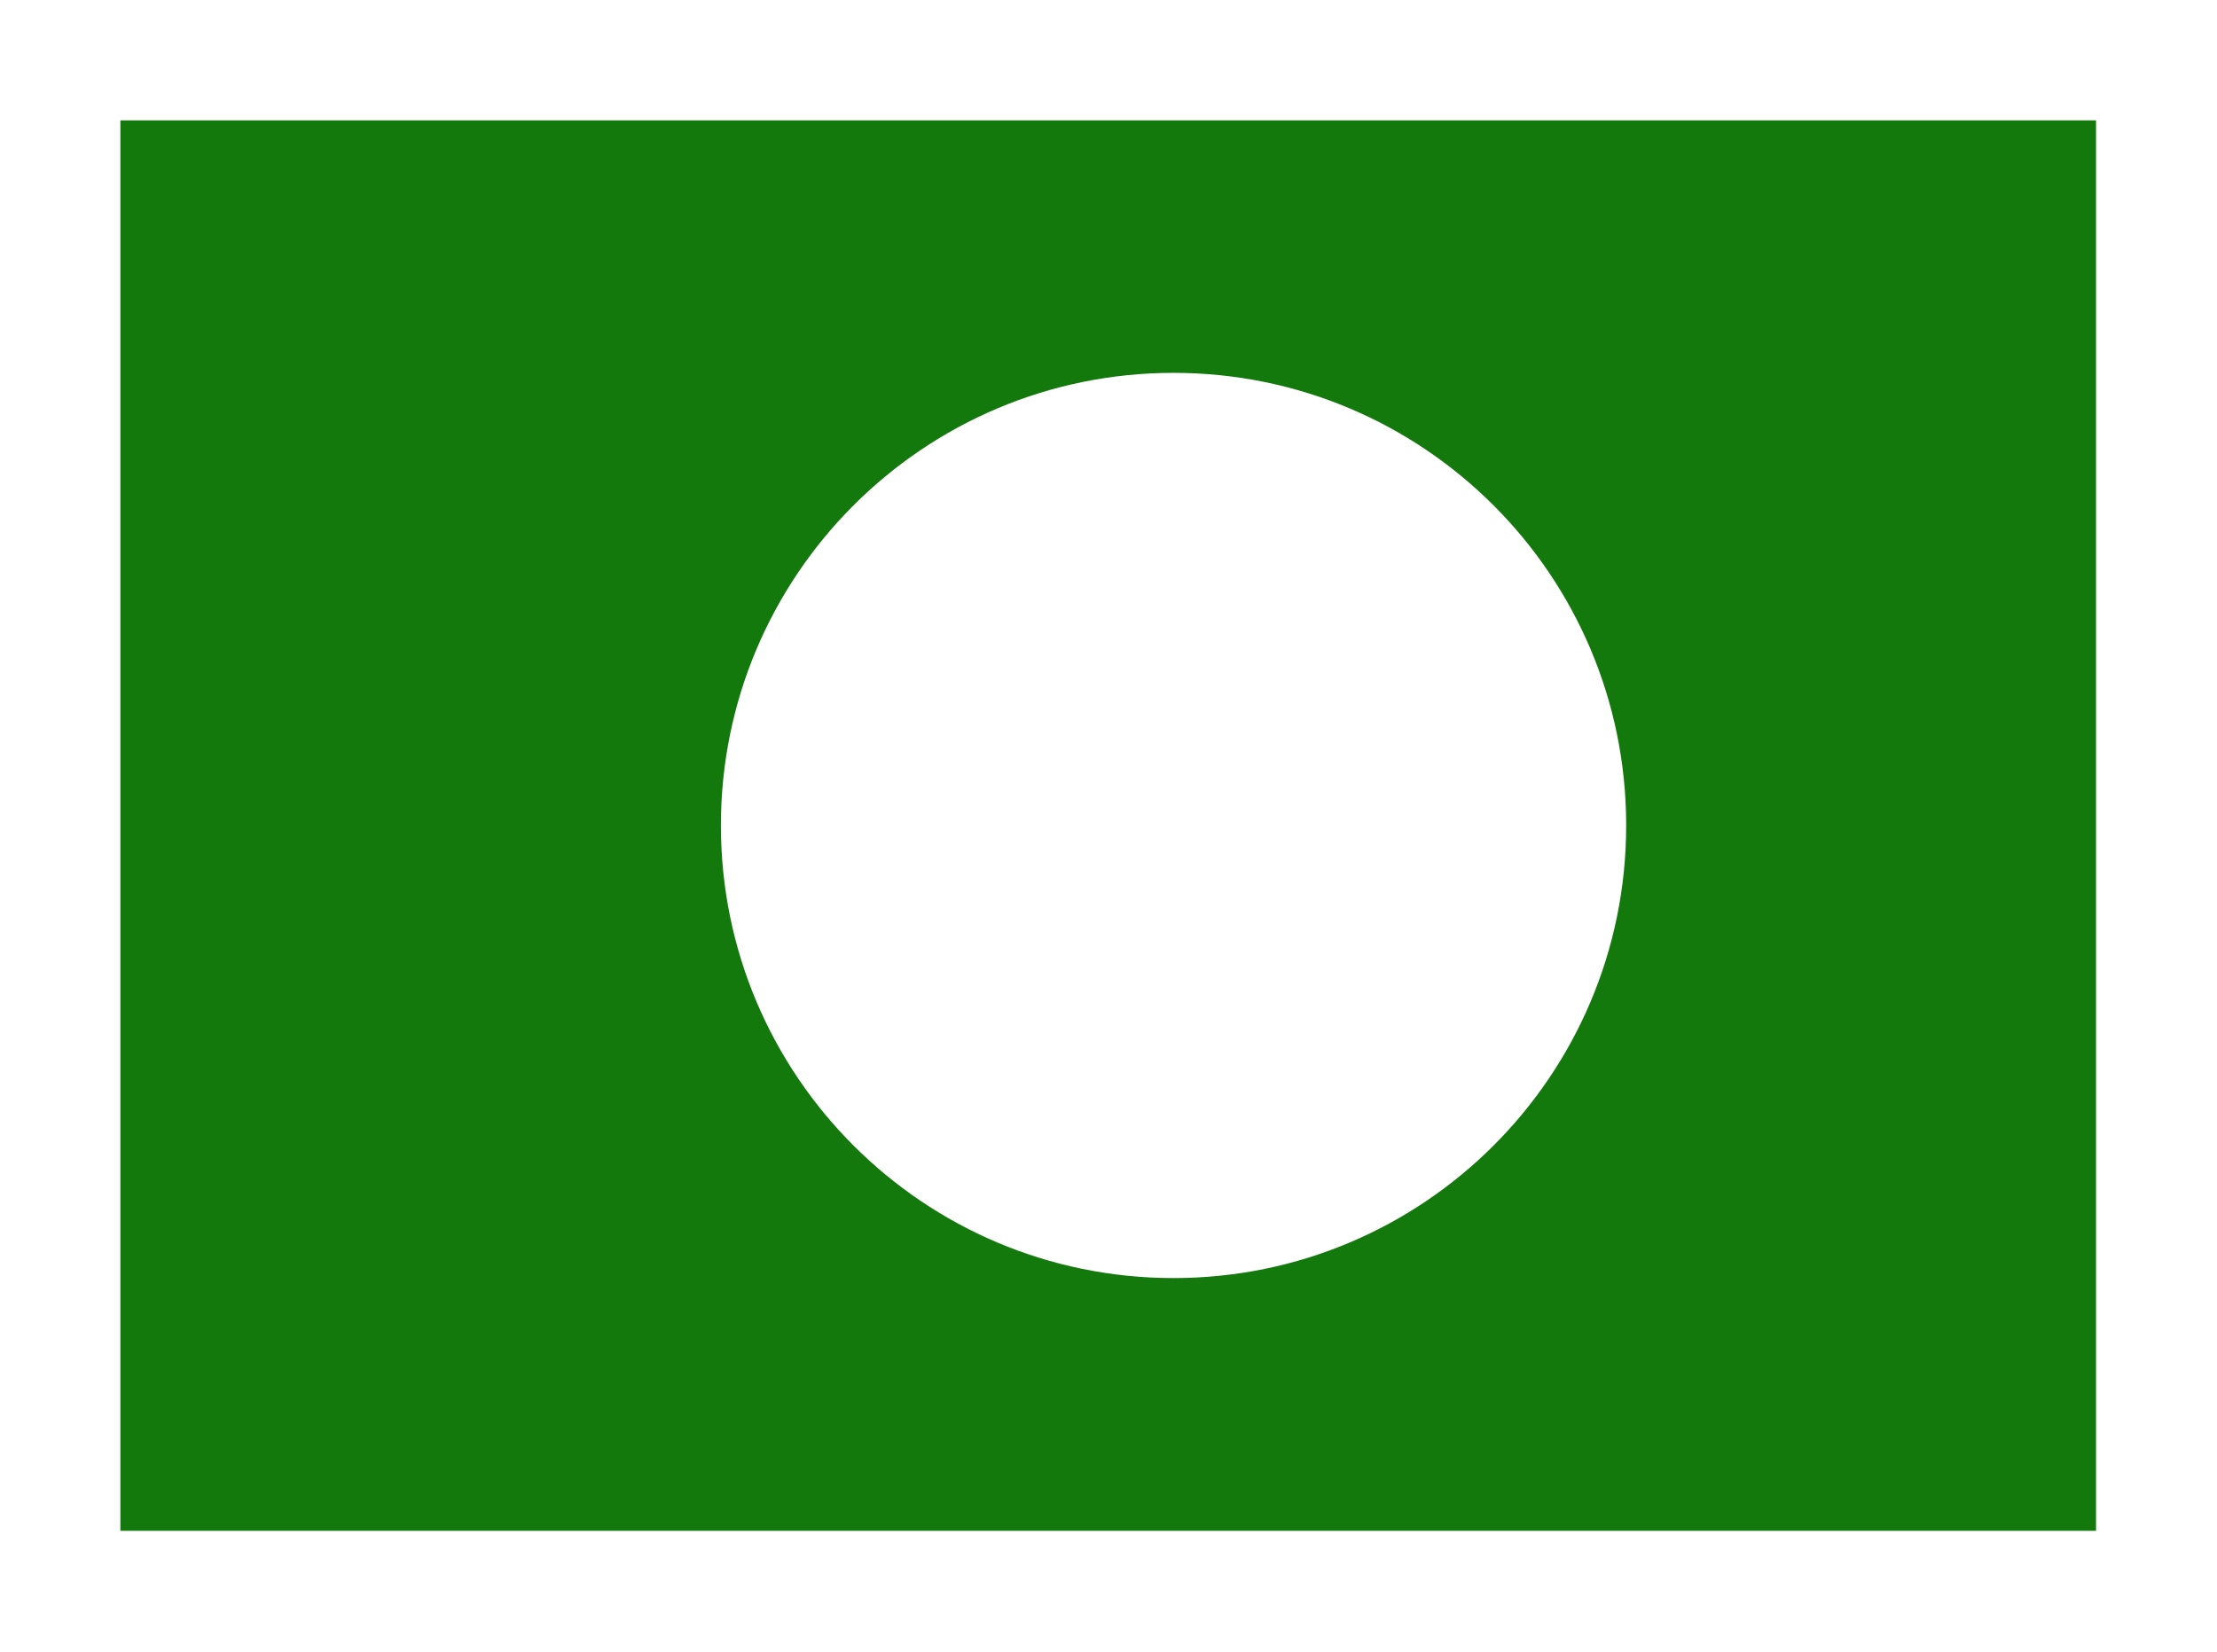 <svg width="3389" height="2525" viewBox="0 0 3389 2525" fill="none" xmlns="http://www.w3.org/2000/svg">
    <g filter="url(#filter0_d_6768_83)">
    <path fill-rule="evenodd" clip-rule="evenodd" d="M3204.1 180H184V2336.2H3204.1V180ZM1793.92 1949.84C2176.06 1949.84 2485.84 1640.06 2485.84 1257.92C2485.84 875.783 2176.06 566 1793.92 566C1411.78 566 1102 875.783 1102 1257.92C1102 1640.06 1411.78 1949.84 1793.92 1949.84Z" fill="#13790C"/>
    </g>
    <defs>
    <filter id="filter0_d_6768_83" x="0" y="0" width="3388.1" height="2524.2" filterUnits="userSpaceOnUse" color-interpolation-filters="sRGB">
    <feFlood flood-opacity="0" result="BackgroundImageFix"/>
    <feColorMatrix in="SourceAlpha" type="matrix" values="0 0 0 0 0 0 0 0 0 0 0 0 0 0 0 0 0 0 127 0" result="hardAlpha"/>
    <feOffset dy="4"/>
    <feGaussianBlur stdDeviation="92"/>
    <feComposite in2="hardAlpha" operator="out"/>
    <feColorMatrix type="matrix" values="0 0 0 0 0 0 0 0 0 0 0 0 0 0 0 0 0 0 0.25 0"/>
    <feBlend mode="normal" in2="BackgroundImageFix" result="effect1_dropShadow_6768_83"/>
    <feBlend mode="normal" in="SourceGraphic" in2="effect1_dropShadow_6768_83" result="shape"/>
    </filter>
    </defs>
    </svg>
    